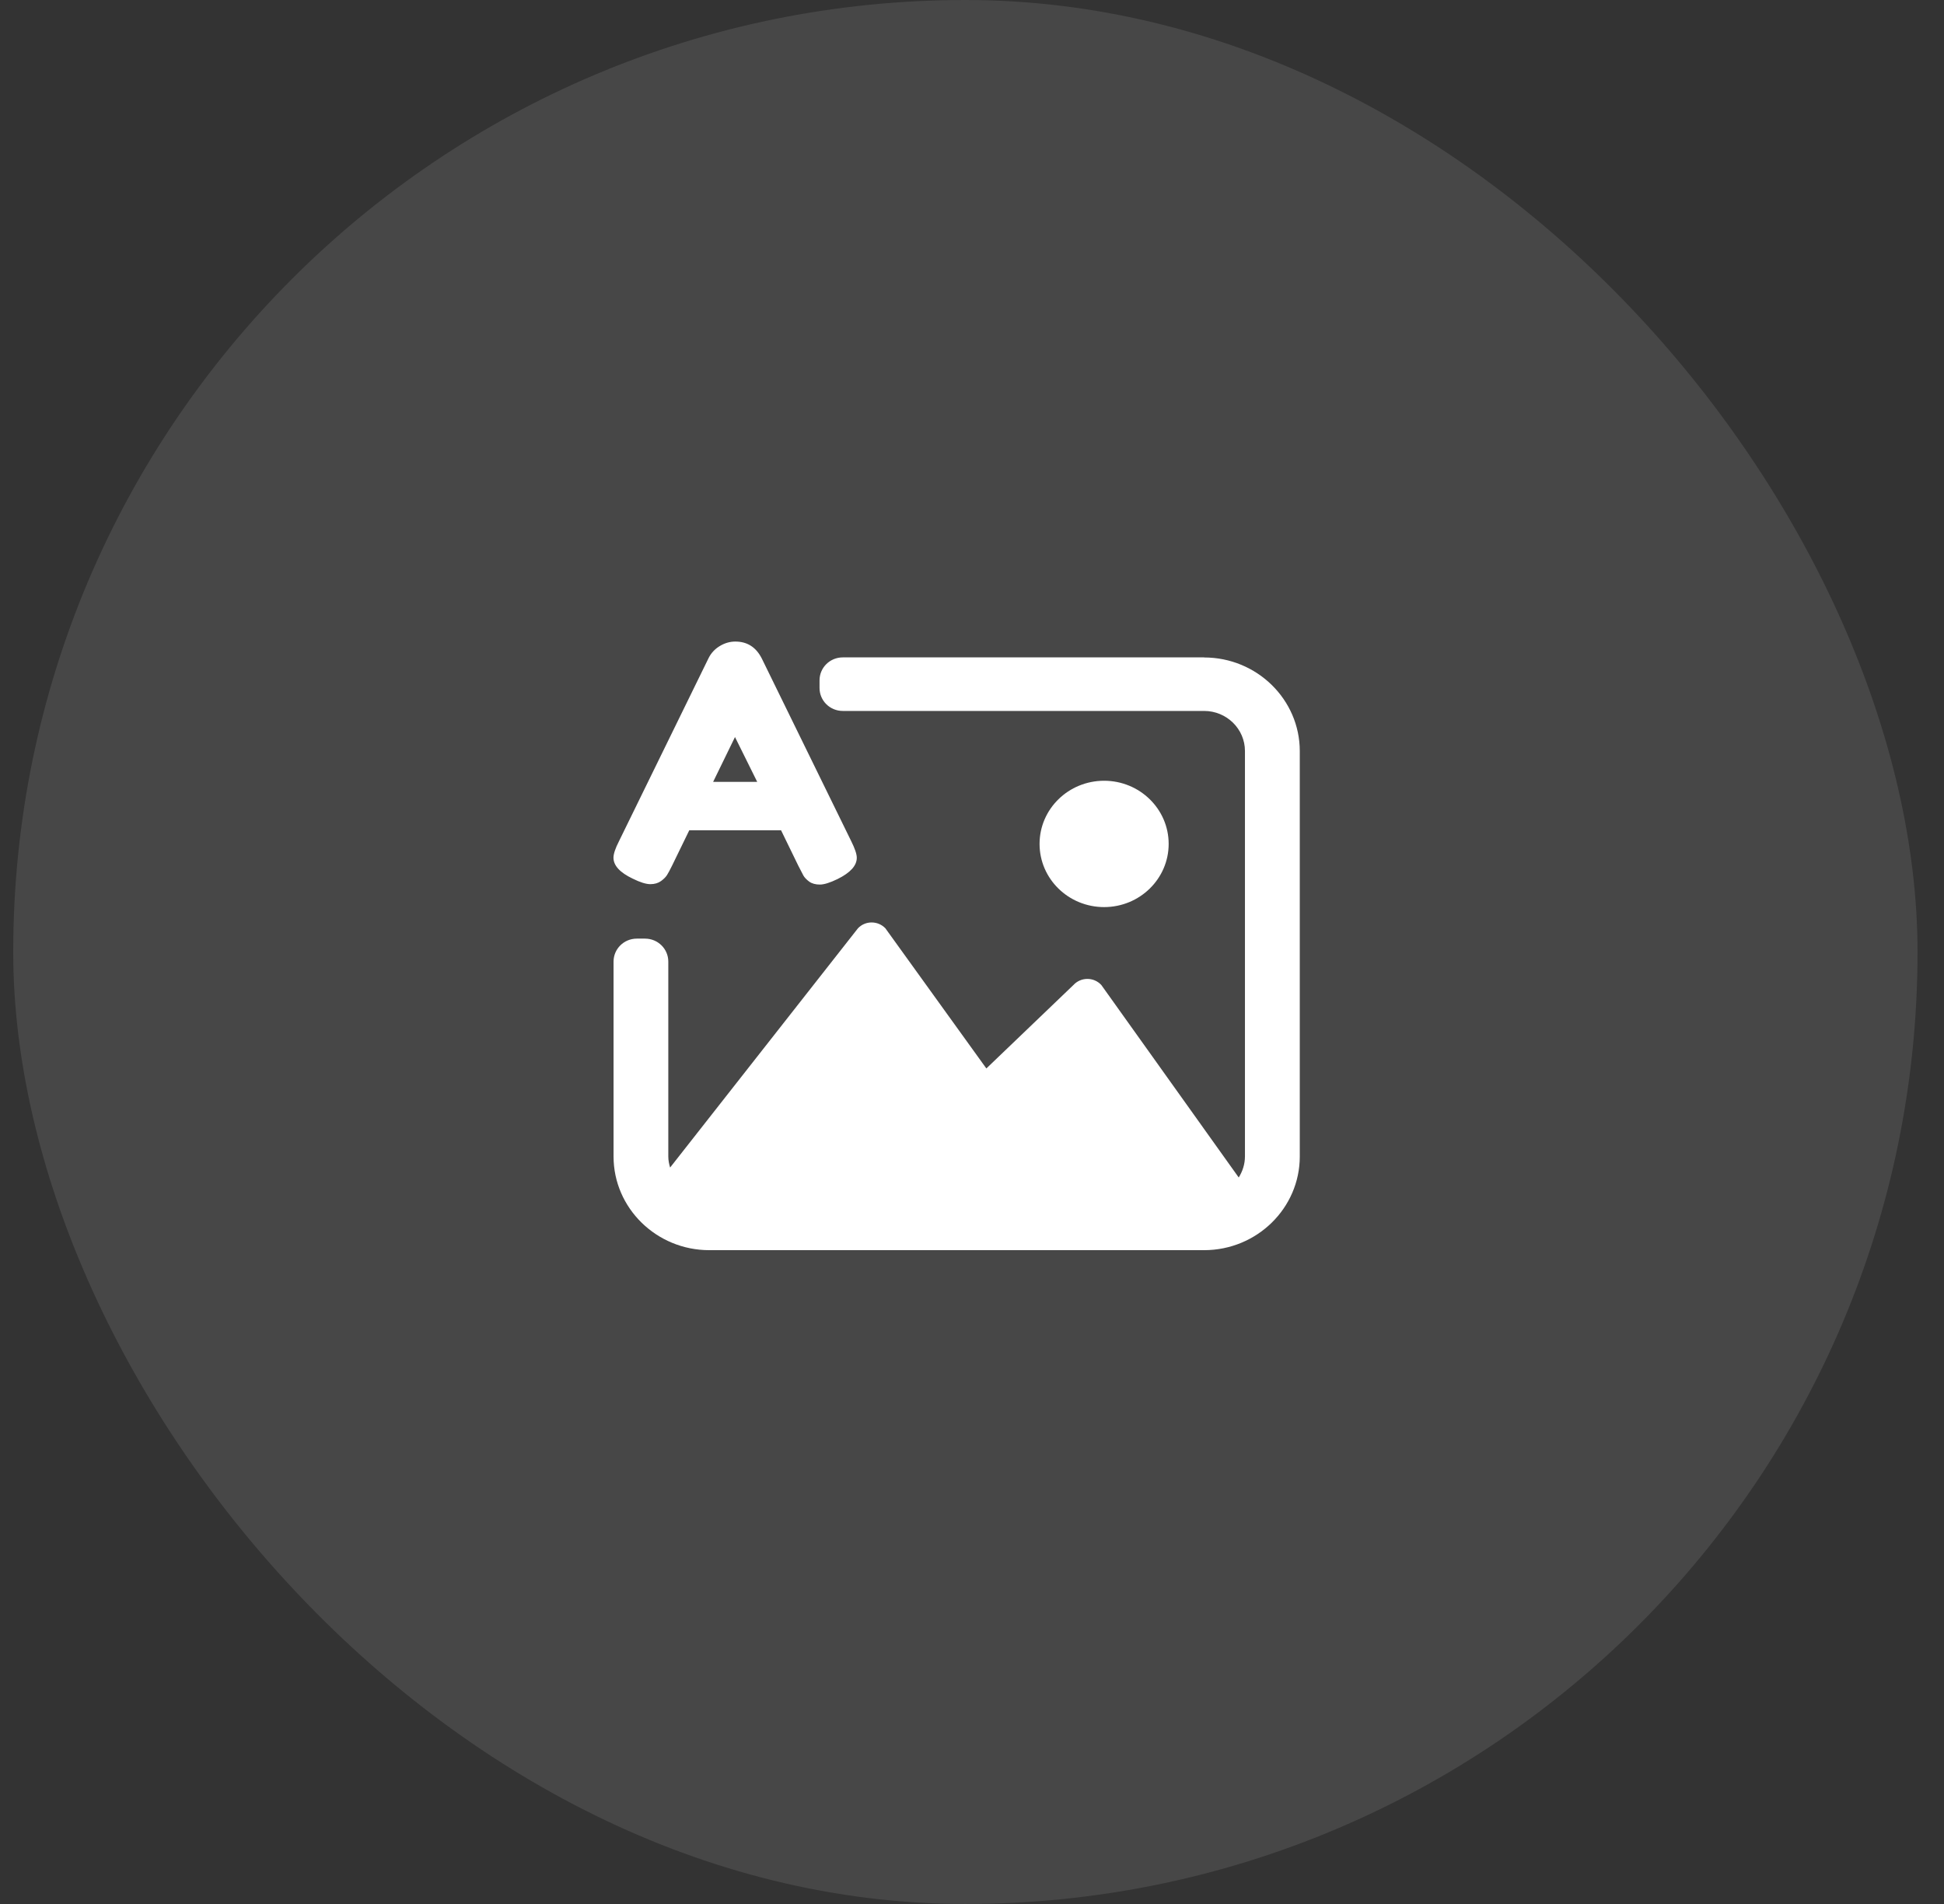 <svg width="49" height="48" viewBox="0 0 49 48" fill="none" xmlns="http://www.w3.org/2000/svg">
<rect x="0" y="0" width="49" height="48" fill="#333333" stroke="none"/>
<rect x="0.333" width="48" height="48" rx="24" fill="white" fill-opacity="0.1"/>
<path fill-rule="evenodd" clip-rule="evenodd" d="M16.393 22.29C16.286 22.29 16.137 22.245 15.948 22.151C15.625 21.997 15.463 21.821 15.463 21.623C15.463 21.531 15.508 21.389 15.604 21.203L17.859 16.594C17.921 16.467 18.014 16.366 18.139 16.289C18.263 16.213 18.396 16.174 18.534 16.174C18.835 16.174 19.057 16.315 19.202 16.602L21.455 21.205C21.548 21.391 21.596 21.531 21.596 21.625C21.596 21.823 21.434 22.001 21.111 22.161C20.922 22.253 20.773 22.3 20.665 22.3C20.557 22.3 20.468 22.276 20.398 22.227C20.329 22.175 20.279 22.124 20.248 22.069C20.244 22.06 20.239 22.051 20.234 22.041C20.205 21.987 20.167 21.914 20.12 21.821L19.687 20.931H17.374L16.941 21.821C16.887 21.932 16.843 22.012 16.812 22.061C16.781 22.11 16.731 22.161 16.661 22.212C16.59 22.263 16.501 22.29 16.393 22.29ZM19.086 19.711L18.526 18.581L17.975 19.711H19.086ZM30.348 16.573H21.243C20.918 16.573 20.657 16.832 20.657 17.152V17.344C20.657 17.666 20.92 17.923 21.243 17.923H30.35C30.918 17.923 31.38 18.376 31.38 18.933V29.152C31.38 29.349 31.32 29.529 31.223 29.685L27.761 24.834C27.573 24.627 27.245 24.627 27.055 24.834L24.862 26.936L22.317 23.403C22.128 23.206 21.811 23.206 21.625 23.403L16.901 29.421C16.901 29.421 16.895 29.431 16.891 29.435C16.864 29.345 16.845 29.253 16.845 29.155V24.242C16.845 23.921 16.582 23.663 16.259 23.663H16.051C15.726 23.663 15.465 23.923 15.465 24.242V29.155C15.465 30.456 16.547 31.517 17.877 31.517H30.35C31.681 31.517 32.762 30.456 32.762 29.155V18.937C32.762 17.635 31.681 16.575 30.35 16.575L30.348 16.573ZM27.83 22.868C28.728 22.868 29.457 22.155 29.457 21.275C29.457 20.396 28.728 19.683 27.83 19.683C26.931 19.683 26.203 20.396 26.203 21.275C26.203 22.155 26.931 22.868 27.83 22.868Z" fill="white"/>
</svg>
